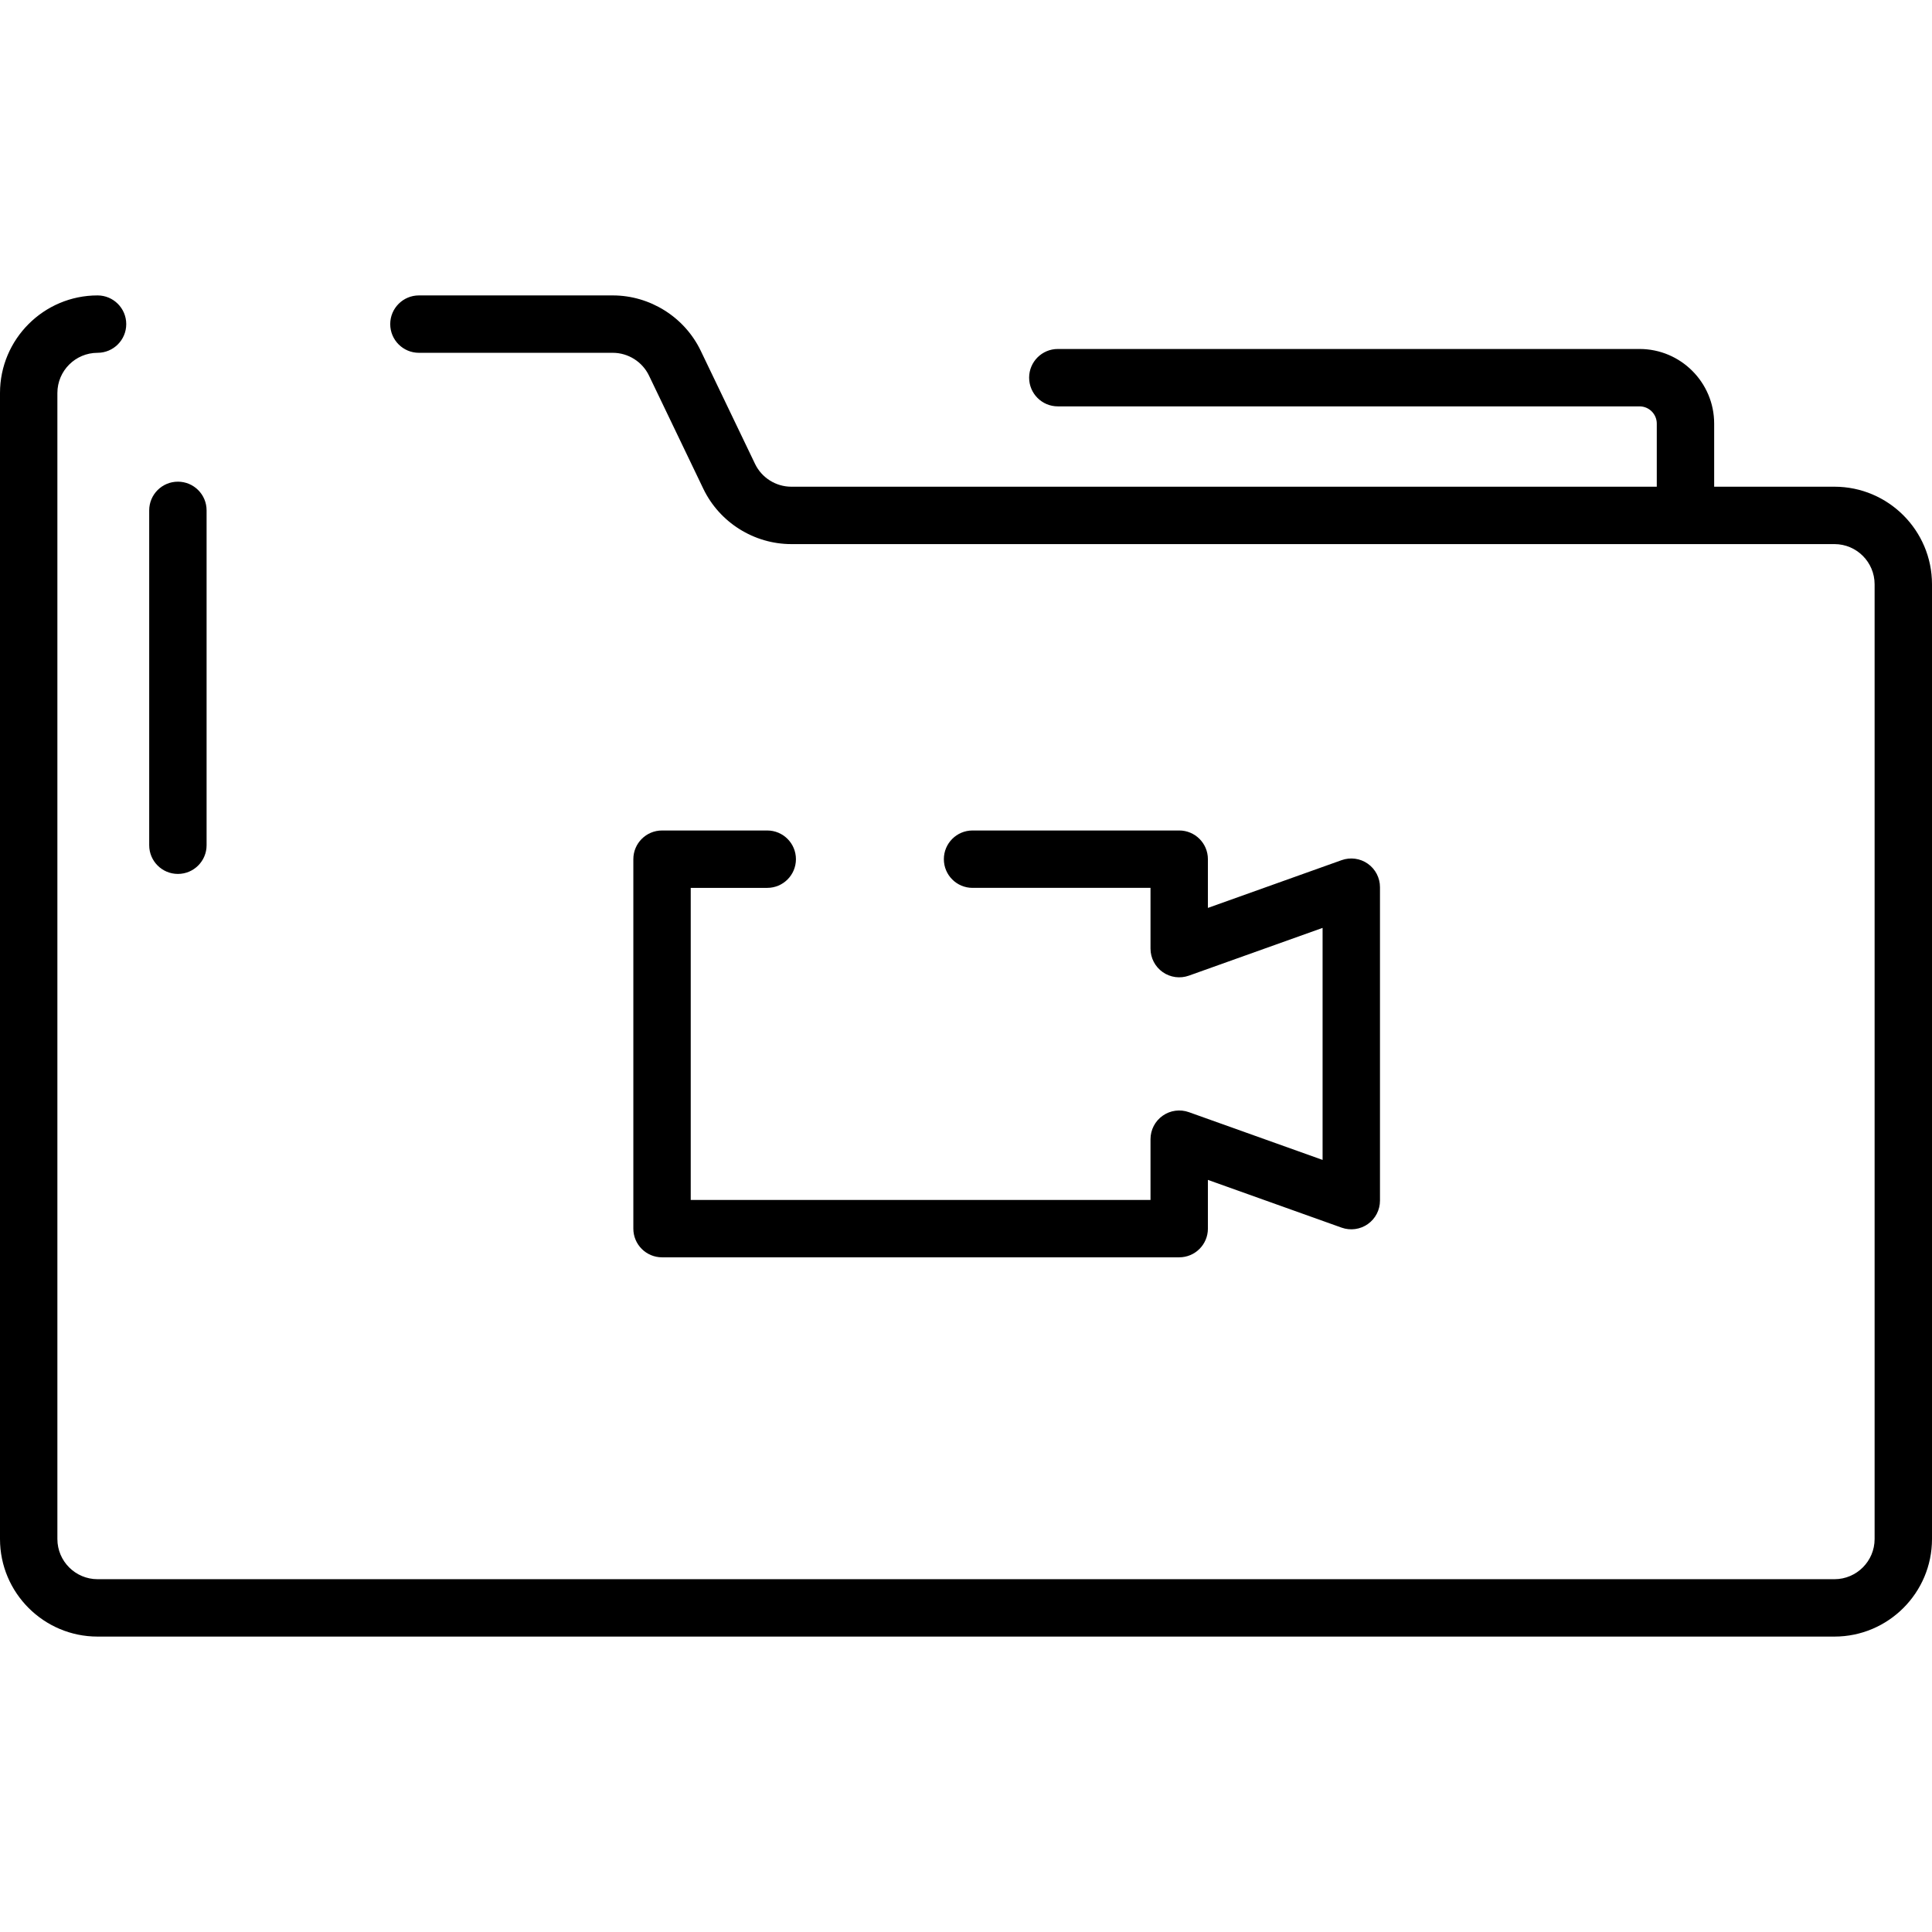 <?xml version="1.0" encoding="iso-8859-1"?>
<!-- Uploaded to: SVG Repo, www.svgrepo.com, Generator: SVG Repo Mixer Tools -->
<svg fill="#000000" height="800px" width="800px" version="1.1" id="Capa_1" xmlns="http://www.w3.org/2000/svg" xmlns:xlink="http://www.w3.org/1999/xlink" 
	 viewBox="0 0 512.001 512.001" xml:space="preserve">
<g>
	<g>
		<path d="M362.485,228.896c-2.02-1.423-4.608-1.777-6.938-0.946l-35.441,12.657v-12.916c0-4.2-3.404-7.604-7.604-7.604h-54.766
			c-4.2,0-7.604,3.404-7.604,7.604s3.404,7.604,7.604,7.604h47.162v16.102c0,2.473,1.202,4.792,3.224,6.216
			c2.02,1.423,4.608,1.777,6.938,0.946l35.441-12.657v61.488l-35.441-12.657c-2.329-0.831-4.918-0.478-6.938,0.946
			c-2.022,1.424-3.224,3.742-3.224,6.216v16.102H183.05v-82.7h20.277c4.201,0,7.604-3.404,7.604-7.604
			c0-4.2-3.404-7.604-7.604-7.604h-27.881c-4.2,0-7.604,3.404-7.604,7.604V325.6c0,4.2,3.404,7.604,7.604,7.604h137.057
			c4.201,0,7.604-3.404,7.604-7.604v-12.916l35.441,12.657c2.329,0.83,4.916,0.478,6.938-0.946c2.022-1.424,3.224-3.742,3.224-6.216
			v-83.069C365.709,232.639,364.507,230.321,362.485,228.896z"/>
	</g>
</g>
<g>
	<g>
		<path d="M486.147,128.983h-31.875v-16.727c0-10.903-8.869-19.772-19.772-19.772H280.334c-4.201,0-7.604,3.404-7.604,7.604
			s3.404,7.604,7.604,7.604H434.5c2.516,0,4.564,2.048,4.564,4.564v16.727H209.693c-4.069,0-7.835-2.37-9.595-6.038l-14.396-29.99
			c-4.276-8.909-13.424-14.666-23.306-14.666h-51.378c-4.2,0-7.604,3.404-7.604,7.604s3.404,7.604,7.604,7.604h51.378
			c4.069,0,7.835,2.37,9.595,6.039l14.396,29.989c4.276,8.909,13.424,14.666,23.306,14.666h276.454
			c5.869,0,10.645,4.774,10.645,10.644v253.025c0,5.869-4.775,10.644-10.645,10.644H25.852c-5.869,0-10.644-4.774-10.644-10.644
			V104.142c0-5.869,4.774-10.644,10.644-10.644c4.2,0,7.604-3.404,7.604-7.604s-3.404-7.604-7.604-7.604
			C11.597,78.29,0,89.888,0,104.142v303.718c0,14.255,11.597,25.852,25.852,25.852h460.296c14.256,0,25.853-11.597,25.853-25.852
			V154.835C512,140.581,500.403,128.983,486.147,128.983z"/>
	</g>
</g>
<g>
	<g>
		<path d="M47.145,127.65c-4.2,0-7.604,3.404-7.604,7.604v88.742c0,4.2,3.404,7.604,7.604,7.604s7.604-3.404,7.604-7.604v-88.742
			C54.749,131.053,51.345,127.65,47.145,127.65z"/>
	</g>
</g>
</svg>
